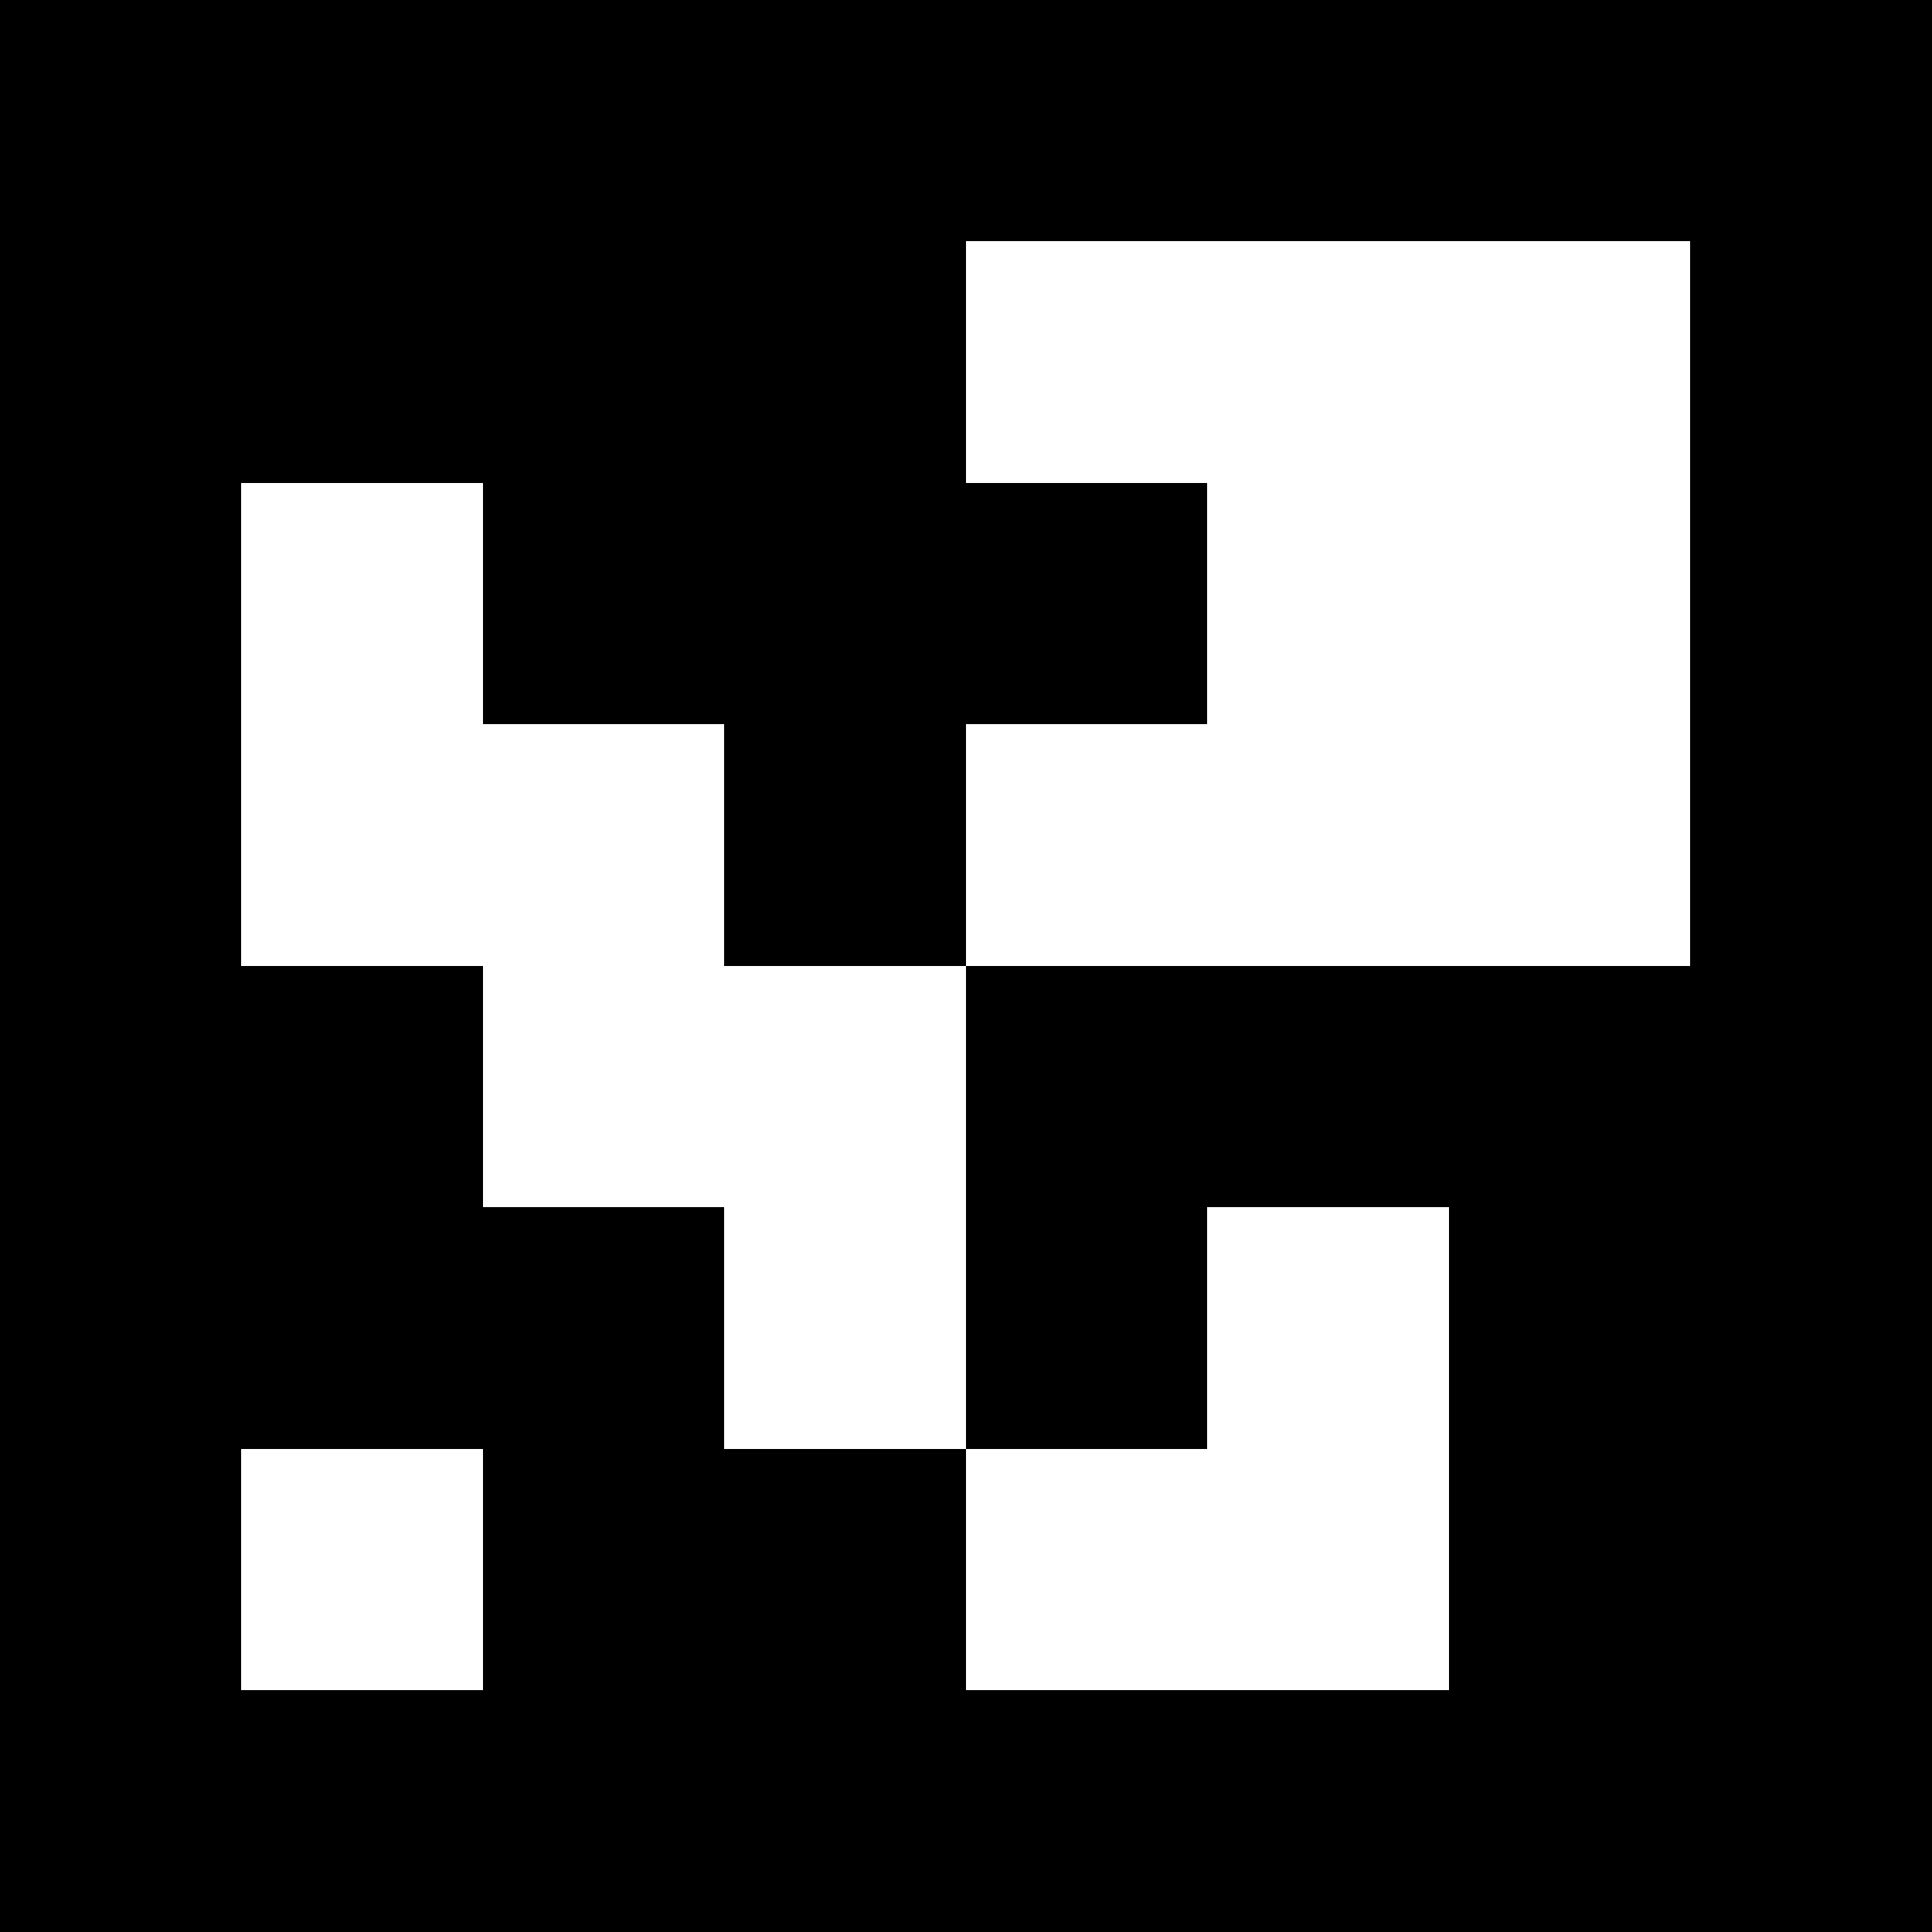 <svg viewBox="0 0 8 8" xmlns="http://www.w3.org/2000/svg" shape-rendering="crispEdges" width="100mm" height="100mm"><rect x="0" y="0" width="8" height="8" fill="black"></rect><rect width="1.5" height="1" x="4" y="1" fill="white"></rect><rect width="1.5" height="1" x="5" y="1" fill="white"></rect><rect width="1" height="1.5" x="5" y="1" fill="white"></rect><rect width="1" height="1" x="6" y="1" fill="white"></rect><rect width="1" height="1.5" x="6" y="1" fill="white"></rect><rect width="1" height="1" x="1" y="2" fill="white"></rect><rect width="1" height="1.5" x="1" y="2" fill="white"></rect><rect width="1.5" height="1" x="5" y="2" fill="white"></rect><rect width="1" height="1.5" x="5" y="2" fill="white"></rect><rect width="1" height="1" x="6" y="2" fill="white"></rect><rect width="1" height="1.5" x="6" y="2" fill="white"></rect><rect width="1.5" height="1" x="1" y="3" fill="white"></rect><rect width="1" height="1" x="2" y="3" fill="white"></rect><rect width="1" height="1.5" x="2" y="3" fill="white"></rect><rect width="1.5" height="1" x="4" y="3" fill="white"></rect><rect width="1.5" height="1" x="5" y="3" fill="white"></rect><rect width="1" height="1" x="6" y="3" fill="white"></rect><rect width="1.5" height="1" x="2" y="4" fill="white"></rect><rect width="1" height="1" x="3" y="4" fill="white"></rect><rect width="1" height="1.5" x="3" y="4" fill="white"></rect><rect width="1" height="1" x="3" y="5" fill="white"></rect><rect width="1" height="1" x="5" y="5" fill="white"></rect><rect width="1" height="1.5" x="5" y="5" fill="white"></rect><rect width="1" height="1" x="1" y="6" fill="white"></rect><rect width="1.5" height="1" x="4" y="6" fill="white"></rect><rect width="1" height="1" x="5" y="6" fill="white"></rect></svg>